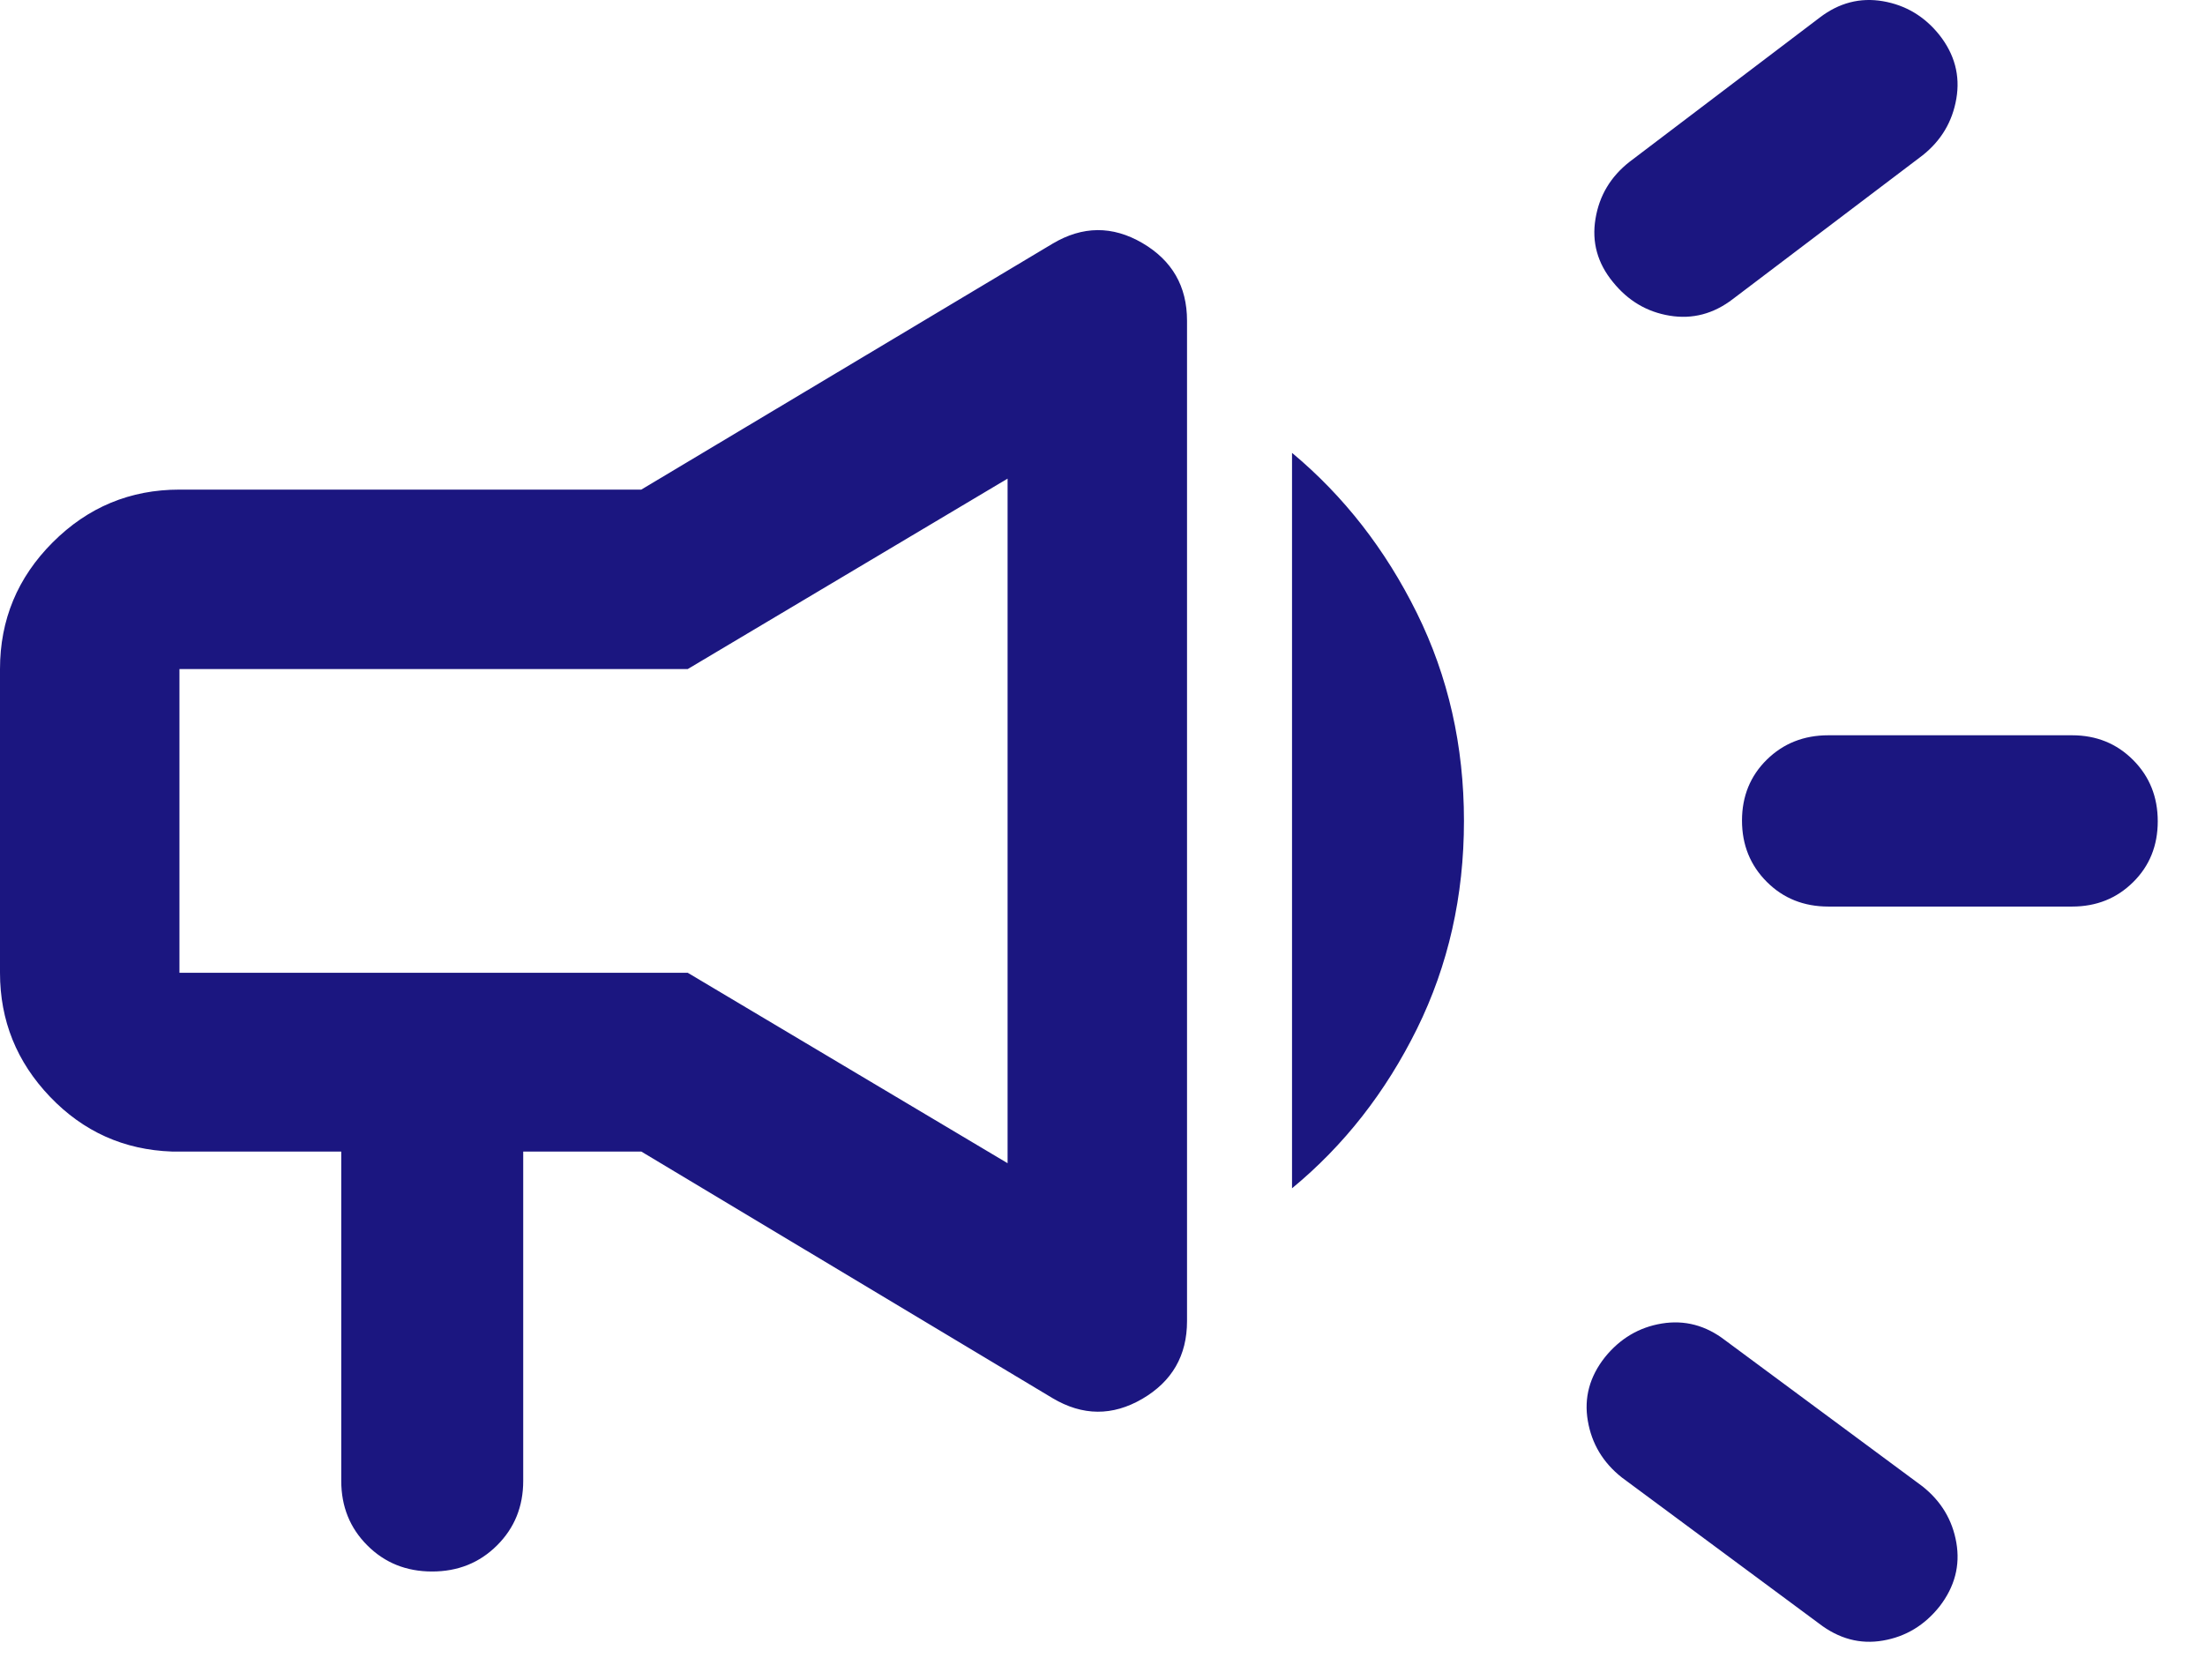 <?xml version="1.0" encoding="utf-8"?>
<svg xmlns="http://www.w3.org/2000/svg" fill="none" height="100%" overflow="visible" preserveAspectRatio="none" style="display: block;" viewBox="0 0 42 32" width="100%">
<path d="M39.468 17.27H34.827C34.358 17.27 33.966 17.113 33.653 16.799C33.339 16.485 33.181 16.096 33.181 15.632C33.181 15.168 33.339 14.781 33.654 14.471C33.969 14.162 34.359 14.007 34.825 14.007H39.468C39.931 14.007 40.318 14.164 40.631 14.478C40.944 14.792 41.1 15.181 41.1 15.645C41.1 16.109 40.944 16.496 40.631 16.805C40.318 17.115 39.931 17.27 39.468 17.27ZM30.57 25.855C30.859 25.498 31.221 25.284 31.654 25.213C32.089 25.142 32.49 25.248 32.858 25.531L36.617 28.314C36.974 28.597 37.189 28.955 37.264 29.389C37.339 29.823 37.233 30.227 36.946 30.6C36.66 30.961 36.299 31.179 35.865 31.253C35.431 31.328 35.025 31.219 34.645 30.926L30.892 28.146C30.534 27.863 30.318 27.503 30.244 27.066C30.169 26.628 30.278 26.225 30.57 25.855ZM36.617 2.962L33.008 5.696C32.64 5.979 32.239 6.085 31.805 6.014C31.37 5.943 31.009 5.729 30.721 5.371C30.428 5.013 30.317 4.613 30.39 4.17C30.462 3.727 30.679 3.364 31.041 3.081L34.661 0.335C35.03 0.053 35.431 -0.051 35.865 0.023C36.299 0.098 36.658 0.312 36.94 0.665C37.231 1.034 37.339 1.439 37.264 1.878C37.189 2.318 36.974 2.68 36.617 2.962ZM6.5 21.937H3.275C2.362 21.905 1.588 21.558 0.953 20.894C0.318 20.23 0 19.443 0 18.531V12.746C0 11.806 0.335 11.001 1.004 10.332C1.674 9.662 2.478 9.327 3.418 9.327H12.215L20.049 4.642C20.621 4.302 21.19 4.298 21.758 4.629C22.326 4.961 22.61 5.454 22.61 6.109V25.168C22.61 25.823 22.326 26.316 21.758 26.648C21.19 26.979 20.621 26.975 20.049 26.635L12.215 21.937H9.966V28.21C9.966 28.699 9.8 29.109 9.467 29.44C9.134 29.772 8.722 29.937 8.23 29.937C7.739 29.937 7.328 29.772 6.997 29.44C6.665 29.109 6.5 28.699 6.5 28.21V21.937ZM19.192 22.159V9.118L13.099 12.746H3.418V18.531H13.099L19.192 22.159ZM24.61 22.637V8.627C25.598 9.451 26.39 10.468 26.988 11.678C27.586 12.888 27.885 14.208 27.885 15.638C27.885 17.069 27.587 18.388 26.991 19.597C26.394 20.806 25.601 21.82 24.61 22.637Z" fill="#1B1680" id="Vector"/>
</svg>